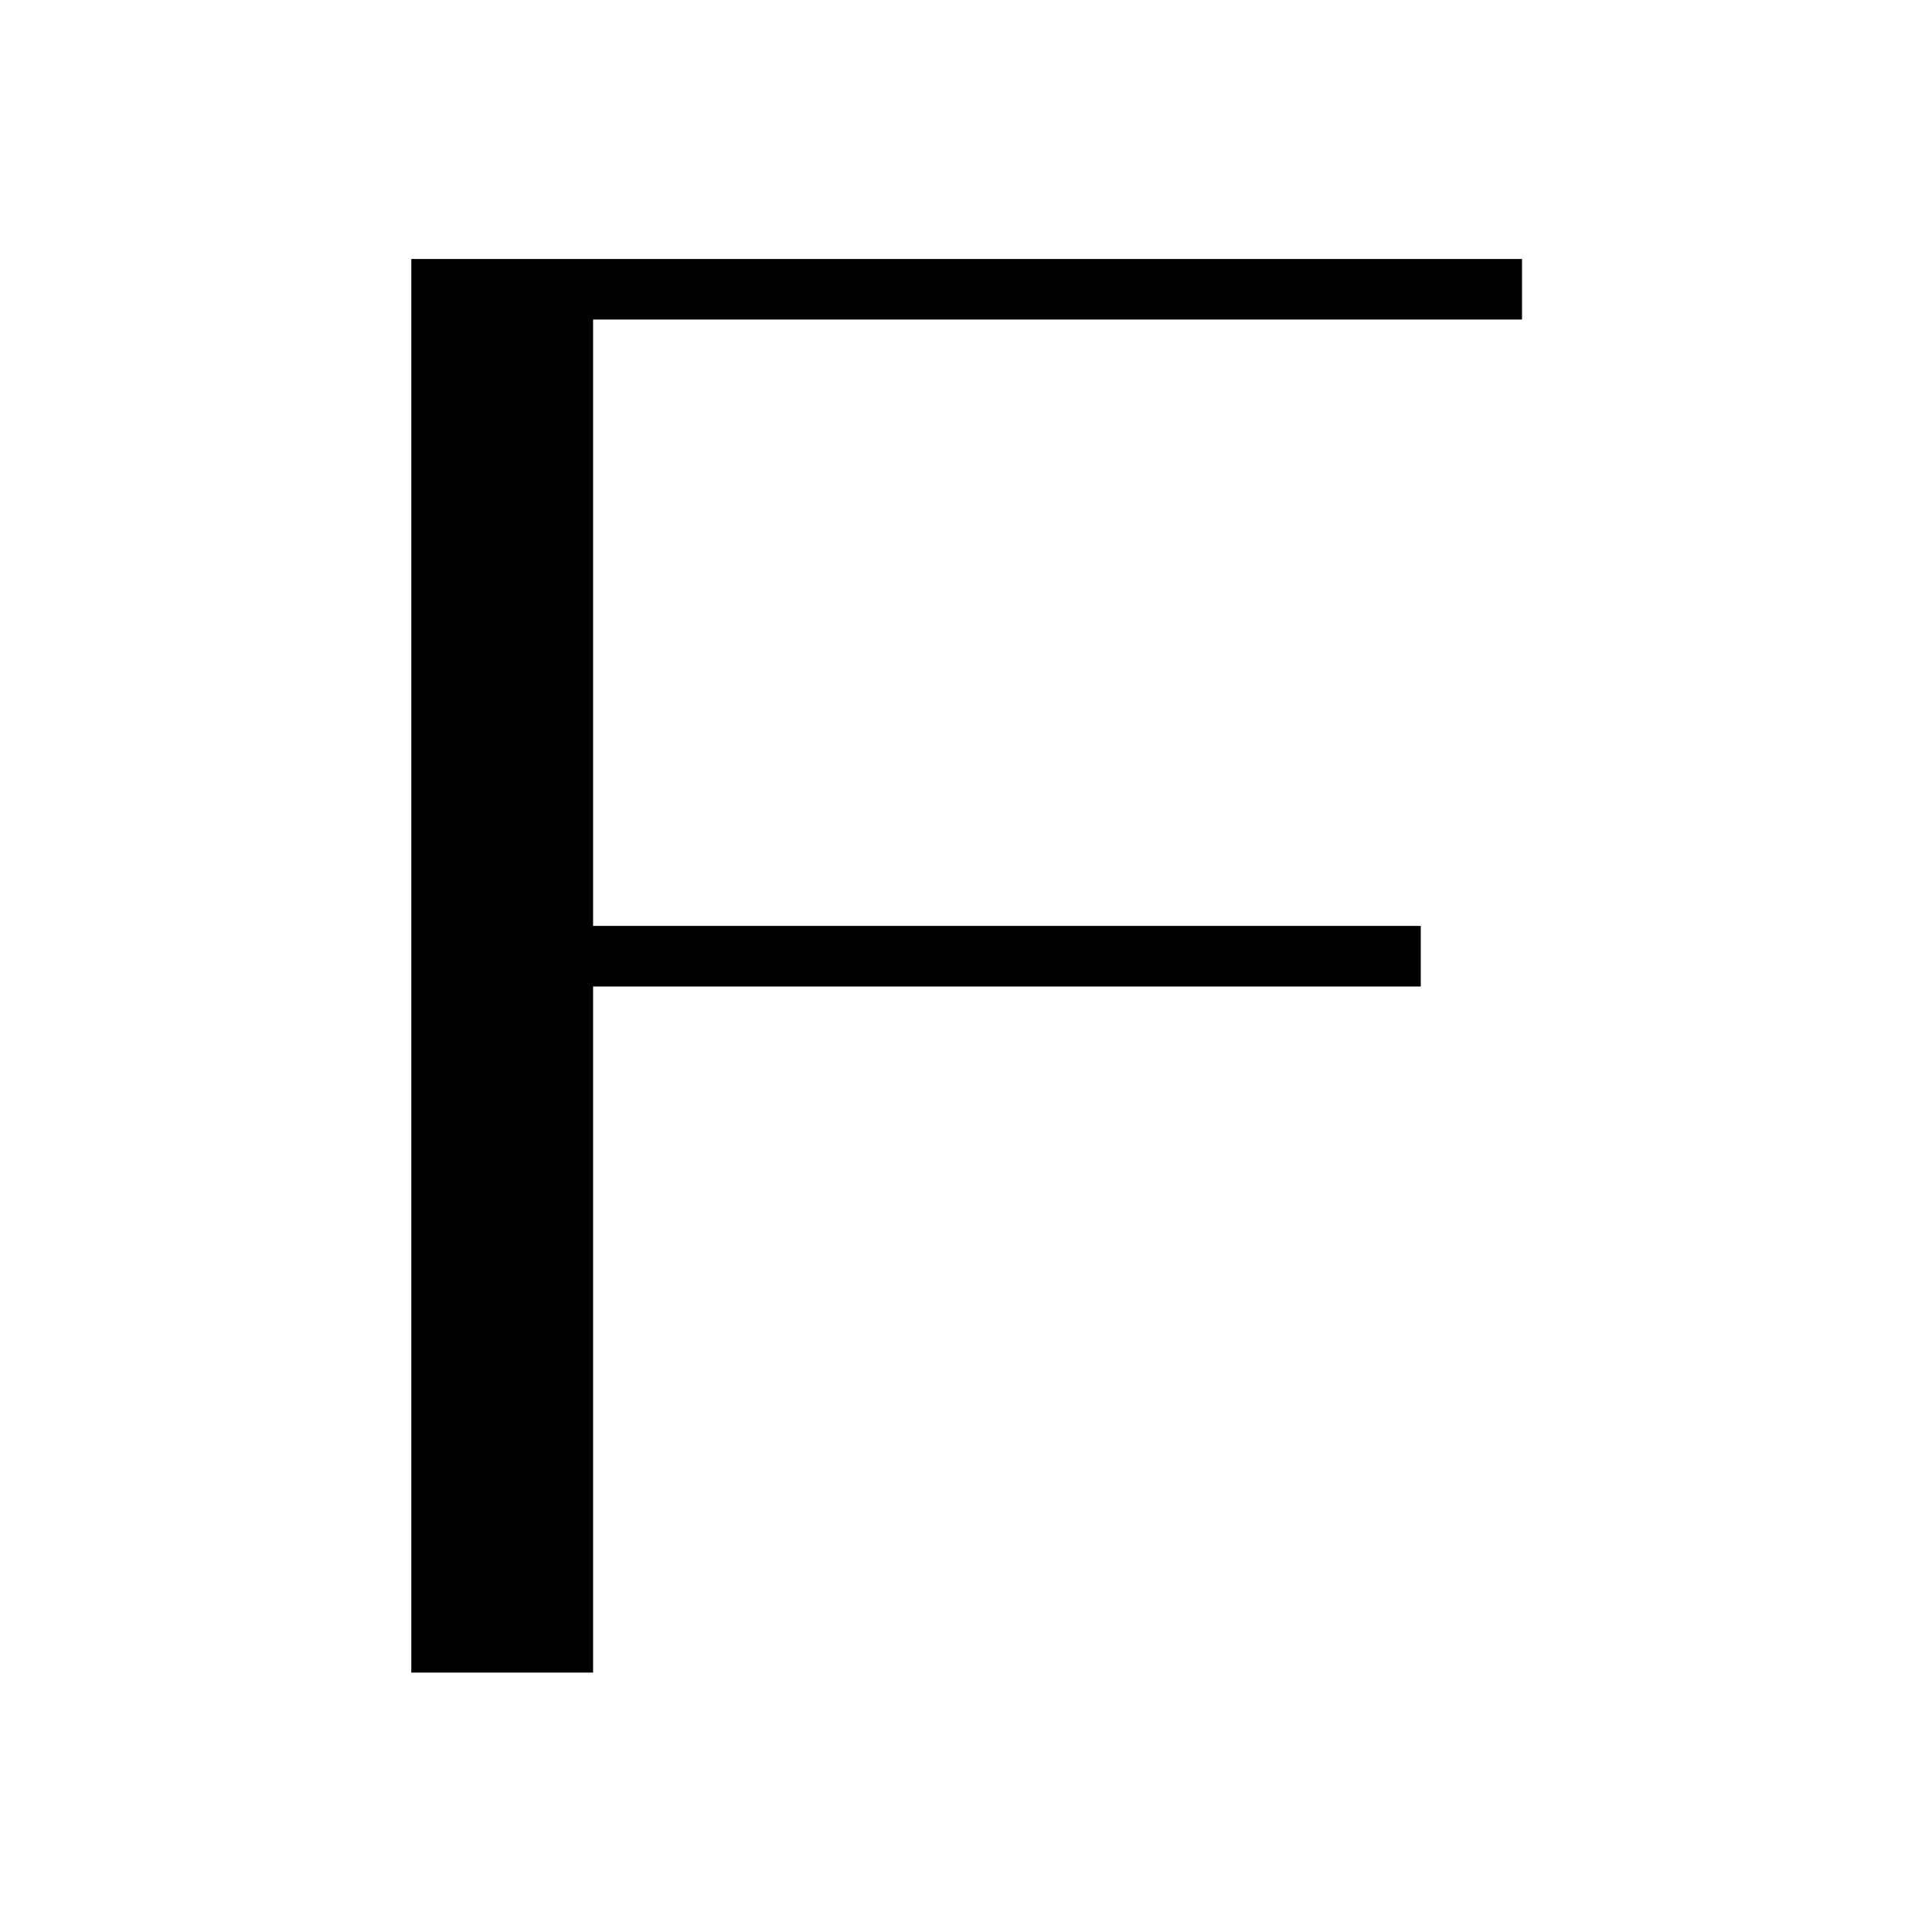 <svg xmlns="http://www.w3.org/2000/svg" width="512" height="512">
    <defs>
        <clipPath id="a">
            <path d="M0 0h512v512H0z"/>
        </clipPath>
    </defs>
    <style>
        path {
        fill: #000;
        }
        @media (prefers-color-scheme: dark) {
        path {
        fill: #fff;
        }
        }
    </style>
    <g clip-path="url(#a)">
        <path d="M109 443.261h48.174V261.438h219.344v-16.066H157.174V84.682H403.35V68.633H109z"/>
    </g>
</svg>